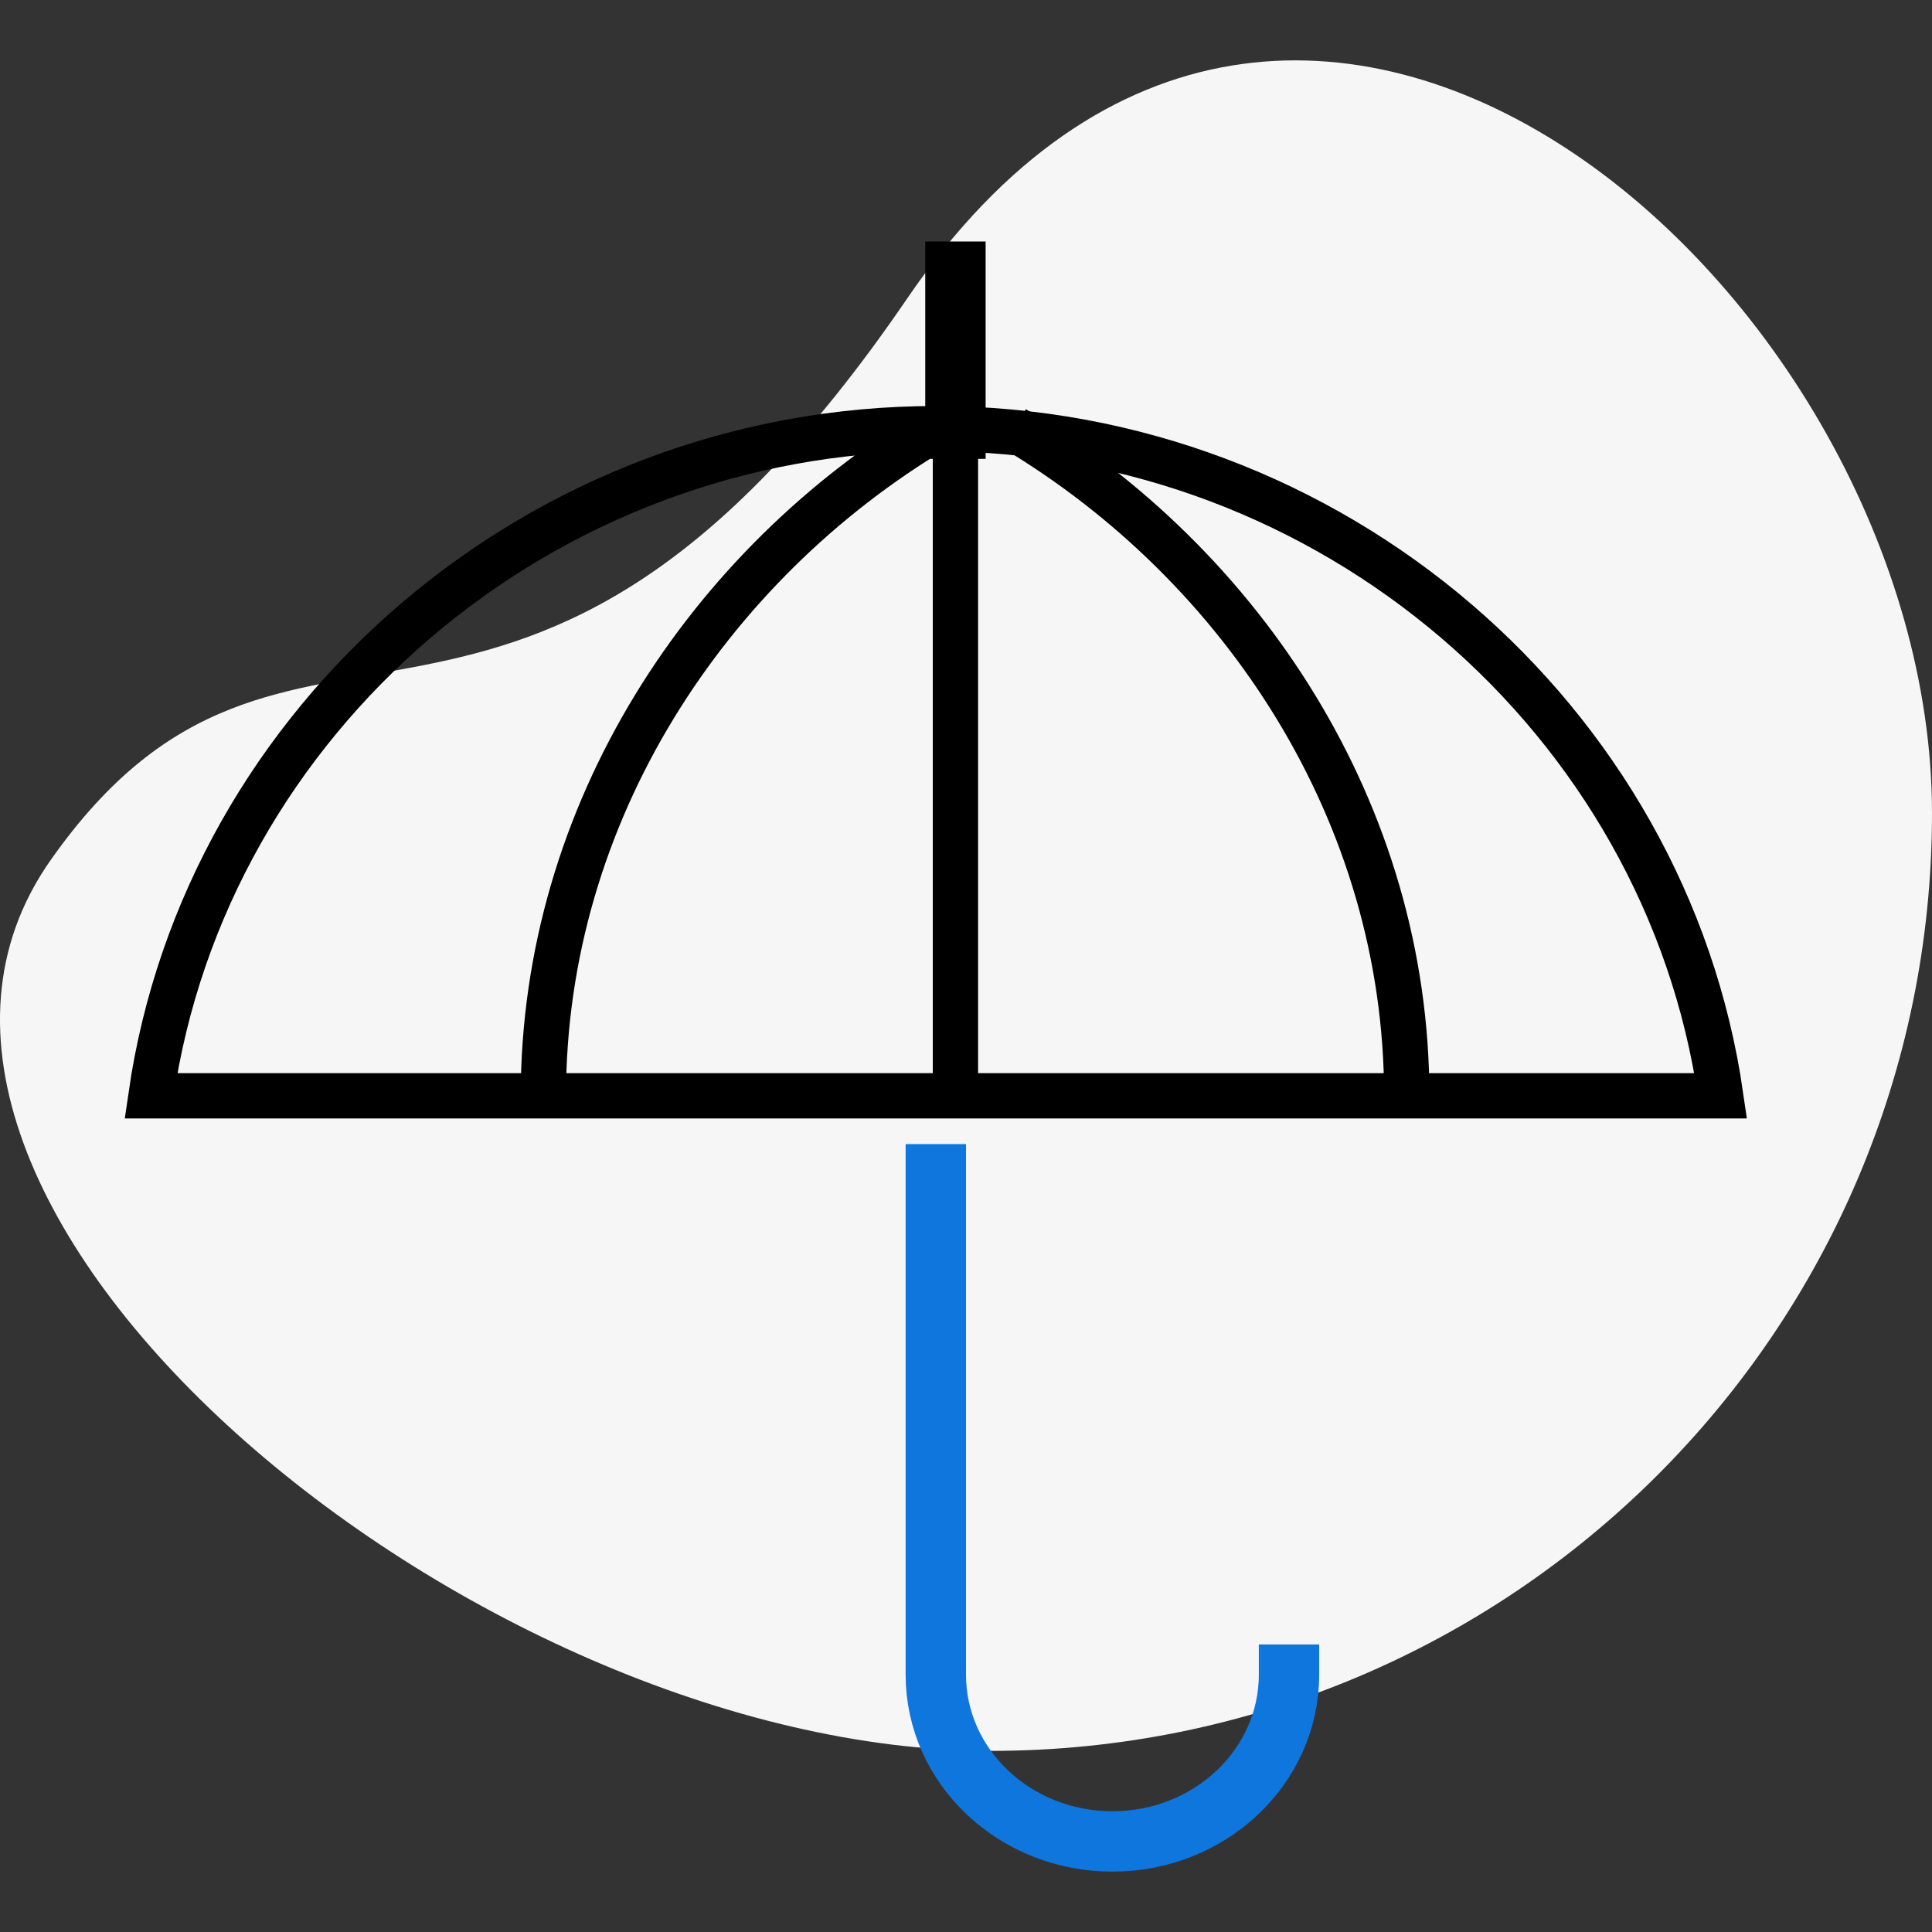 <svg width="64" height="64" viewBox="0 0 64 64" fill="none" xmlns="http://www.w3.org/2000/svg">
<rect x="0" y="0" width="64" height="64" fill="#333333" stroke="none"/>
<path fill-rule="evenodd" clip-rule="evenodd" d="M32.825 58C50.043 58 64 44.092 64 26.937C64 9.78 42.941 -8.99 30.055 9.883C17.169 28.756 9.585 17.227 1.67 28.503C-6.245 39.777 15.608 58 32.825 58Z" fill="#F6F6F6"/>
<path d="M31.65 14.2V9" stroke="black" stroke-width="2" stroke-linecap="square"/>
<path d="M18 36.3C18 26.92 23.45 18.711 31 14.2M46.6 36.3C46.6 26.92 41.151 18.711 33.6 14.2" stroke="black" stroke-width="1.5"/>
<path fill-rule="evenodd" clip-rule="evenodd" d="M57.001 36.3C55.194 23.81 44.096 14.2 31 14.2C17.905 14.2 6.807 23.81 5 36.3H57.001Z" stroke="black" stroke-width="1.5" stroke-linecap="square"/>
<path d="M31.65 36.3V14.2" stroke="black" stroke-width="1.5"/>
<path d="M42.7 55.475C42.7 58.527 40.081 61 36.85 61C33.62 61 31 58.527 31 55.475V38.9" stroke="#0F76DE" stroke-width="2" stroke-linecap="square"/>
</svg>
